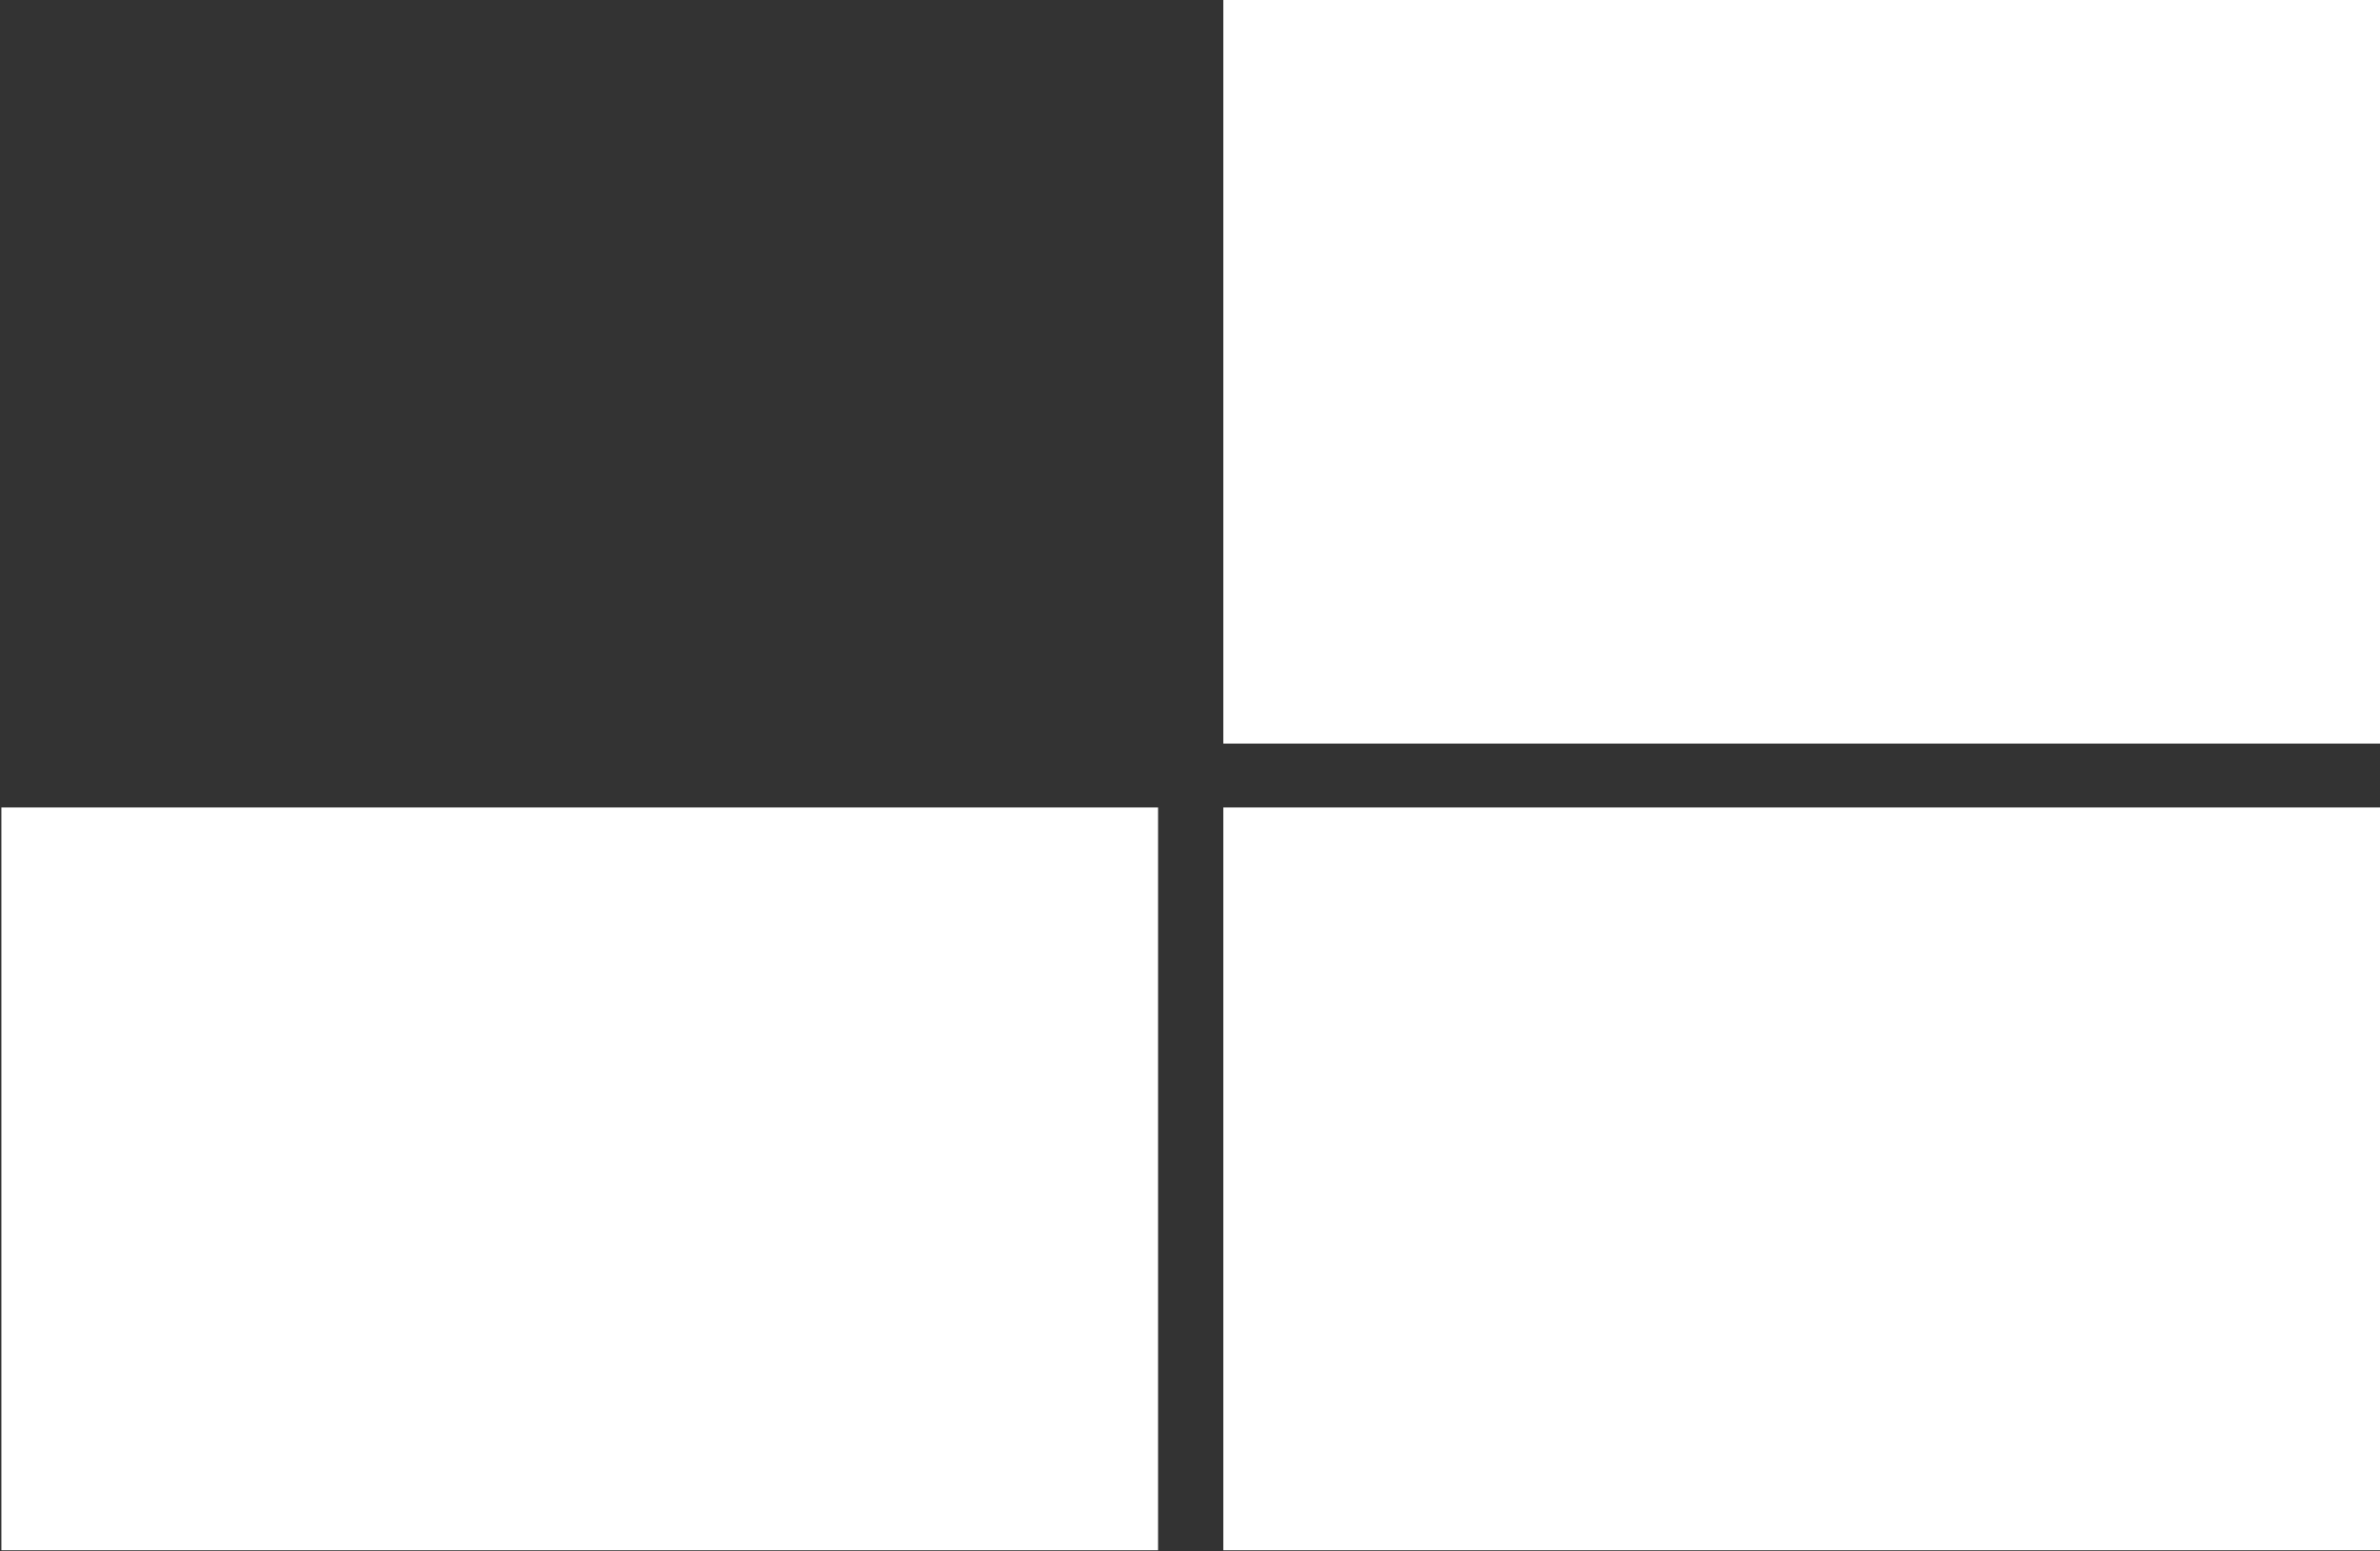 <svg version="1.2" xmlns="http://www.w3.org/2000/svg" viewBox="0 0 1550 1010" width="1550" height="1010"><rect x="0" y="0" width="1550" height="1010" fill="#333333" stroke="none"/><defs><clipPath clipPathUnits="userSpaceOnUse" id="cp1"><path d="m1550 0v1225.68h-7503.75v-1225.68z"/></clipPath></defs><style>.a{fill:#fff}</style><g clip-path="url(#cp1)"><path class="a" d="m754.2 525.8v483.7h-753.3v-483.7z"/><path class="a" d="m1550 525.8v483.7h-753.3v-483.7z"/><path class="a" d="m1550 0v484.2h-753.3v-484.2z"/></g></svg>